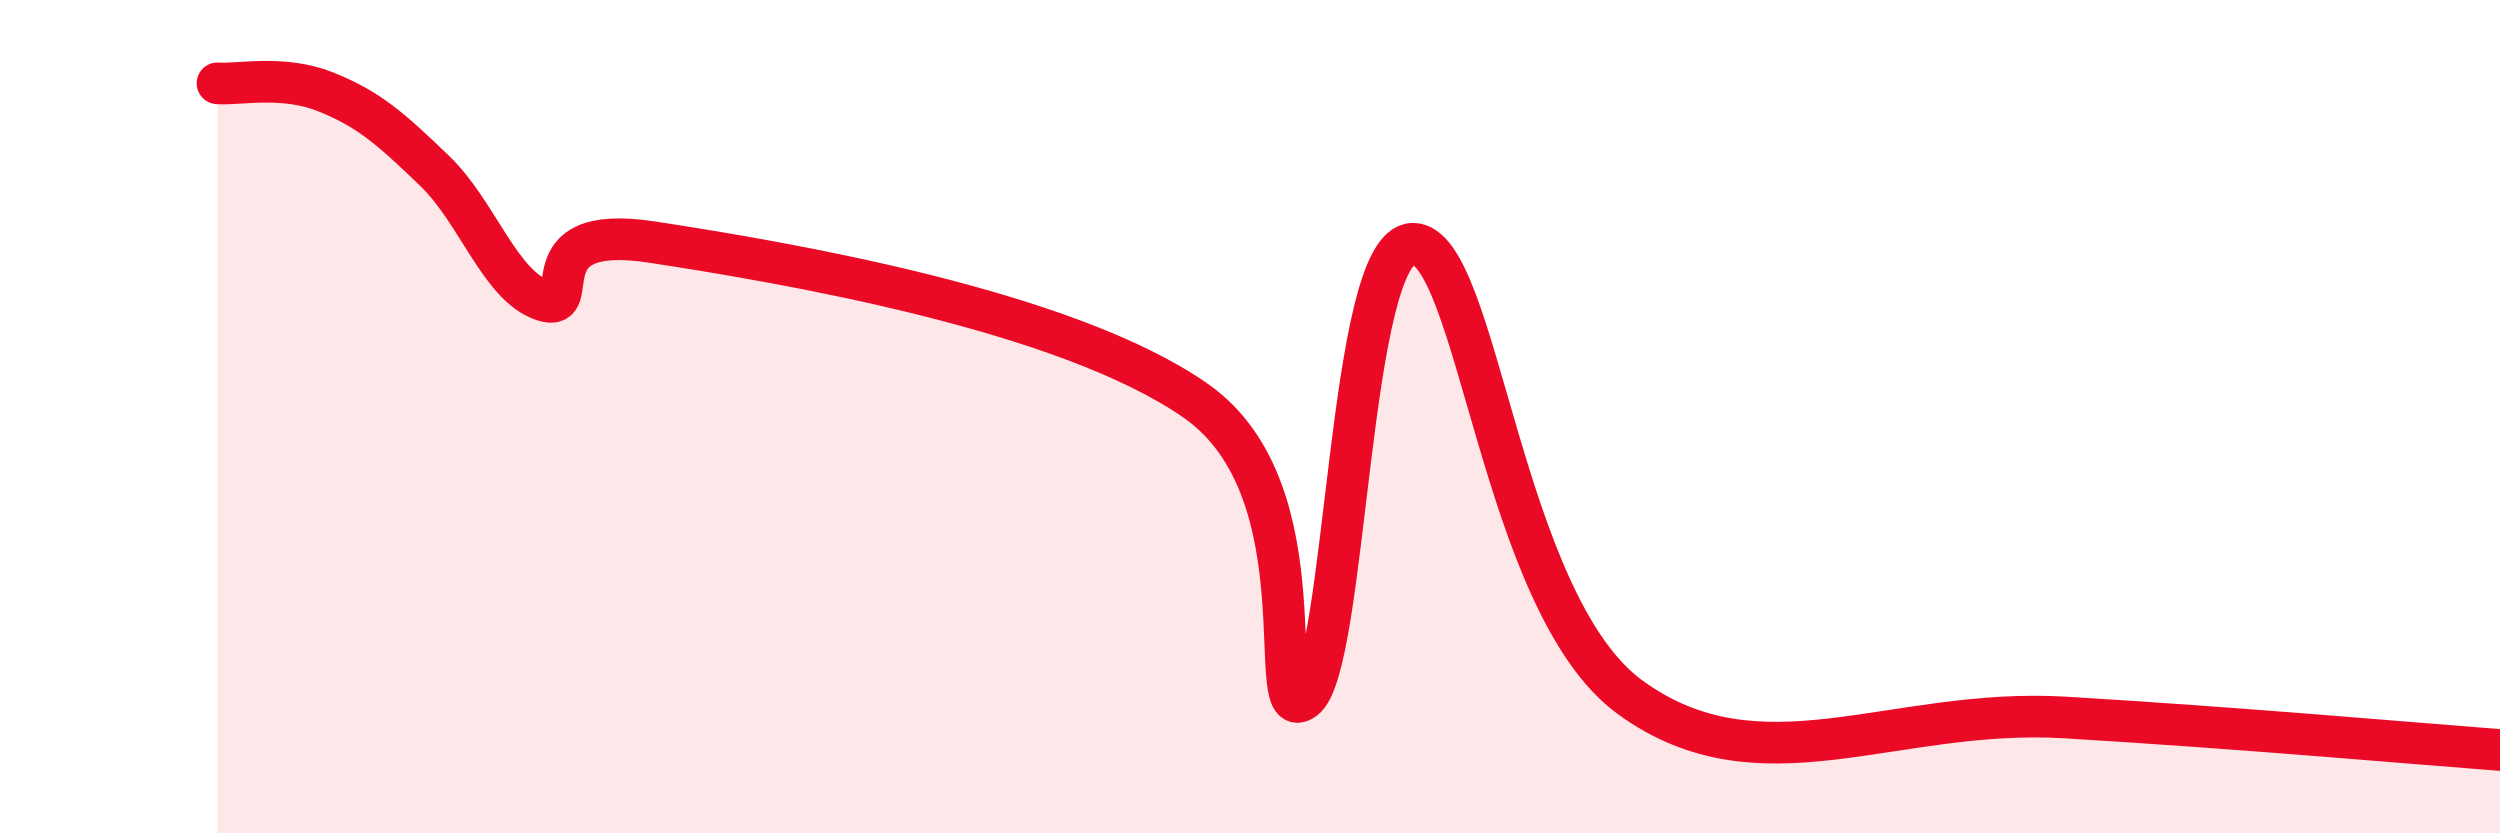 
    <svg width="60" height="20" viewBox="0 0 60 20" xmlns="http://www.w3.org/2000/svg">
      <path
        d="M 5.22,2 C 5.74,2.04 6.79,1.79 7.83,2.21 C 8.87,2.63 9.39,3.1 10.43,4.1 C 11.47,5.1 12,6.87 13.04,7.21 C 14.08,7.55 12.52,5.33 15.65,5.81 C 18.78,6.29 25.57,7.43 28.7,9.62 C 31.83,11.81 30.26,17.53 31.3,16.78 C 32.34,16.03 32.34,5.86 33.91,5.85 C 35.48,5.84 36,14.47 39.13,16.74 C 42.26,19.01 45.4,16.97 49.57,17.22 C 53.74,17.47 57.91,17.84 60,18L60 20L5.22 20Z"
        fill="#EB0A25"
        opacity="0.1"
        stroke-linecap="round"
        stroke-linejoin="round"
      />
      <path
        d="M 5.22,2 C 5.74,2.04 6.79,1.79 7.83,2.21 C 8.87,2.63 9.39,3.1 10.43,4.1 C 11.47,5.1 12,6.87 13.04,7.21 C 14.08,7.55 12.52,5.33 15.65,5.81 C 18.78,6.29 25.57,7.43 28.7,9.62 C 31.83,11.81 30.26,17.53 31.3,16.78 C 32.34,16.03 32.34,5.86 33.91,5.85 C 35.48,5.84 36,14.47 39.13,16.74 C 42.26,19.01 45.4,16.97 49.57,17.22 C 53.74,17.47 57.91,17.84 60,18"
        stroke="#EB0A25"
        stroke-width="1"
        fill="none"
        stroke-linecap="round"
        stroke-linejoin="round"
      />
    </svg>
  